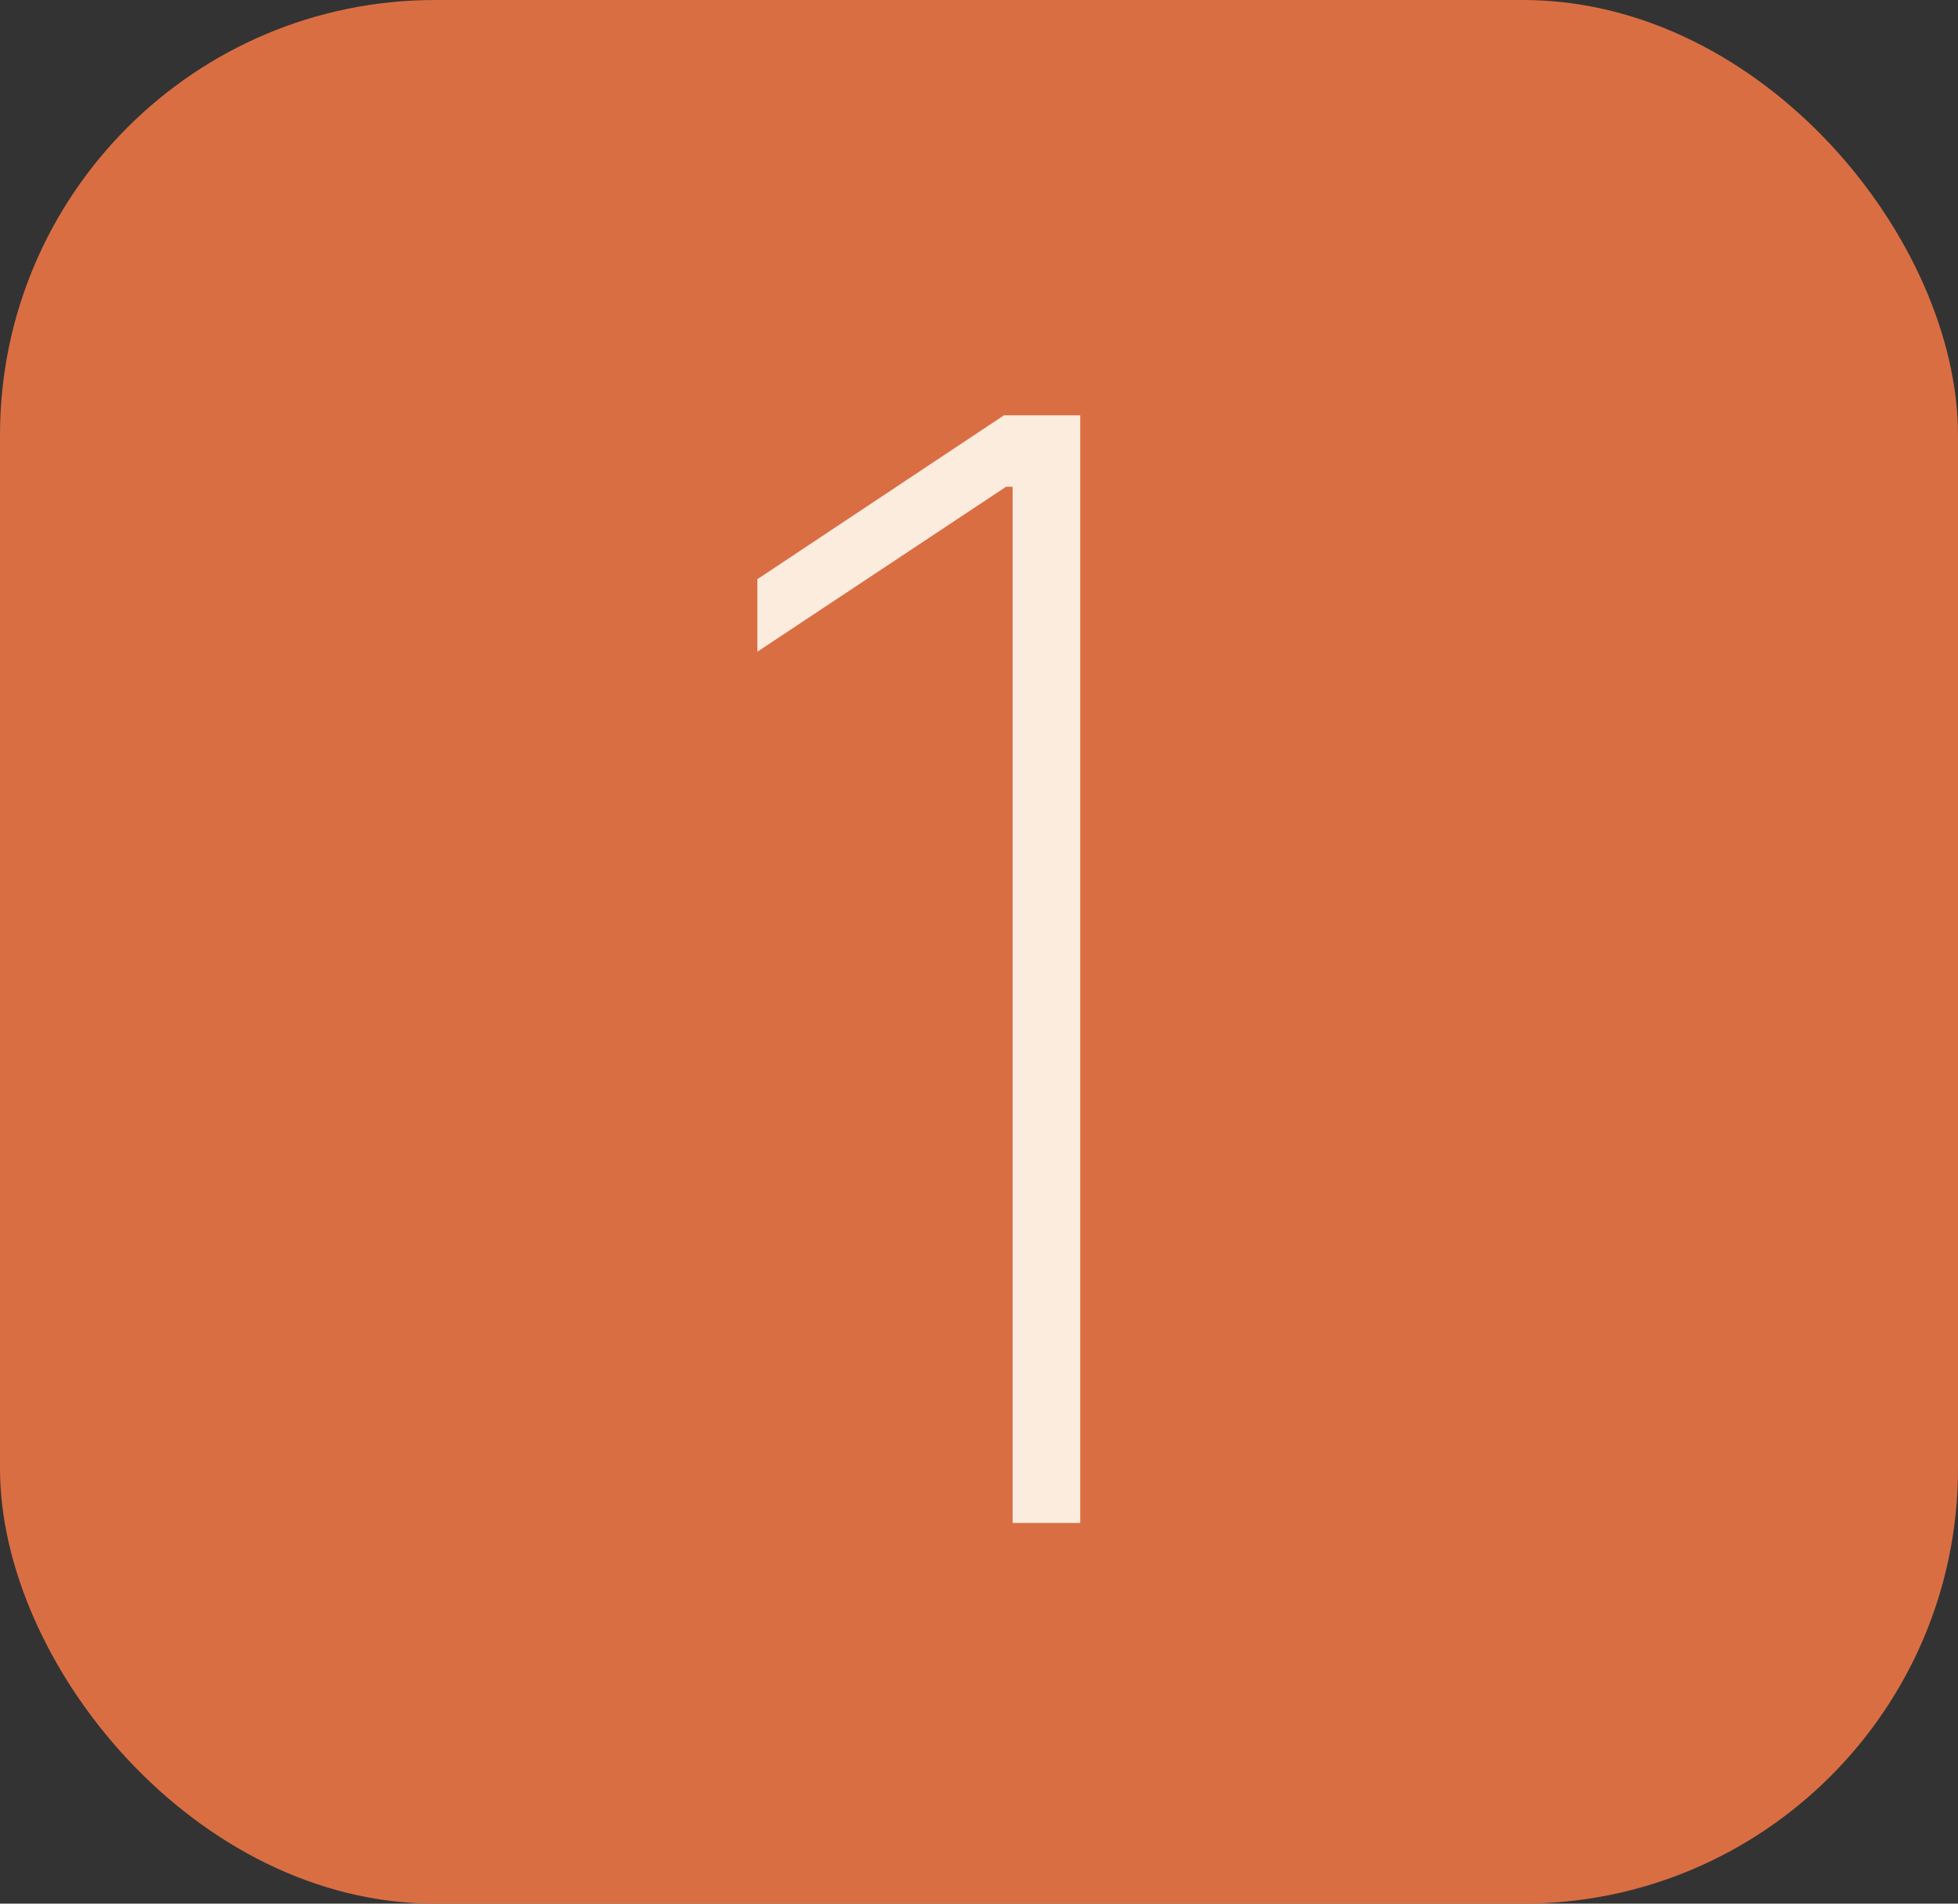 <?xml version="1.0" encoding="UTF-8"?> <svg xmlns="http://www.w3.org/2000/svg" width="36" height="35" viewBox="0 0 36 35" fill="none"><rect x="0" y="0" width="36" height="35" fill="#333333" stroke="none"/> <rect width="36" height="35" rx="8" fill="#DA6E43"></rect> <path opacity="0.9" d="M19.861 7.636V28H18.618V8.949H18.498L13.925 11.982V10.649L18.459 7.636H19.861Z" fill="#FFFAEE"></path> </svg> 